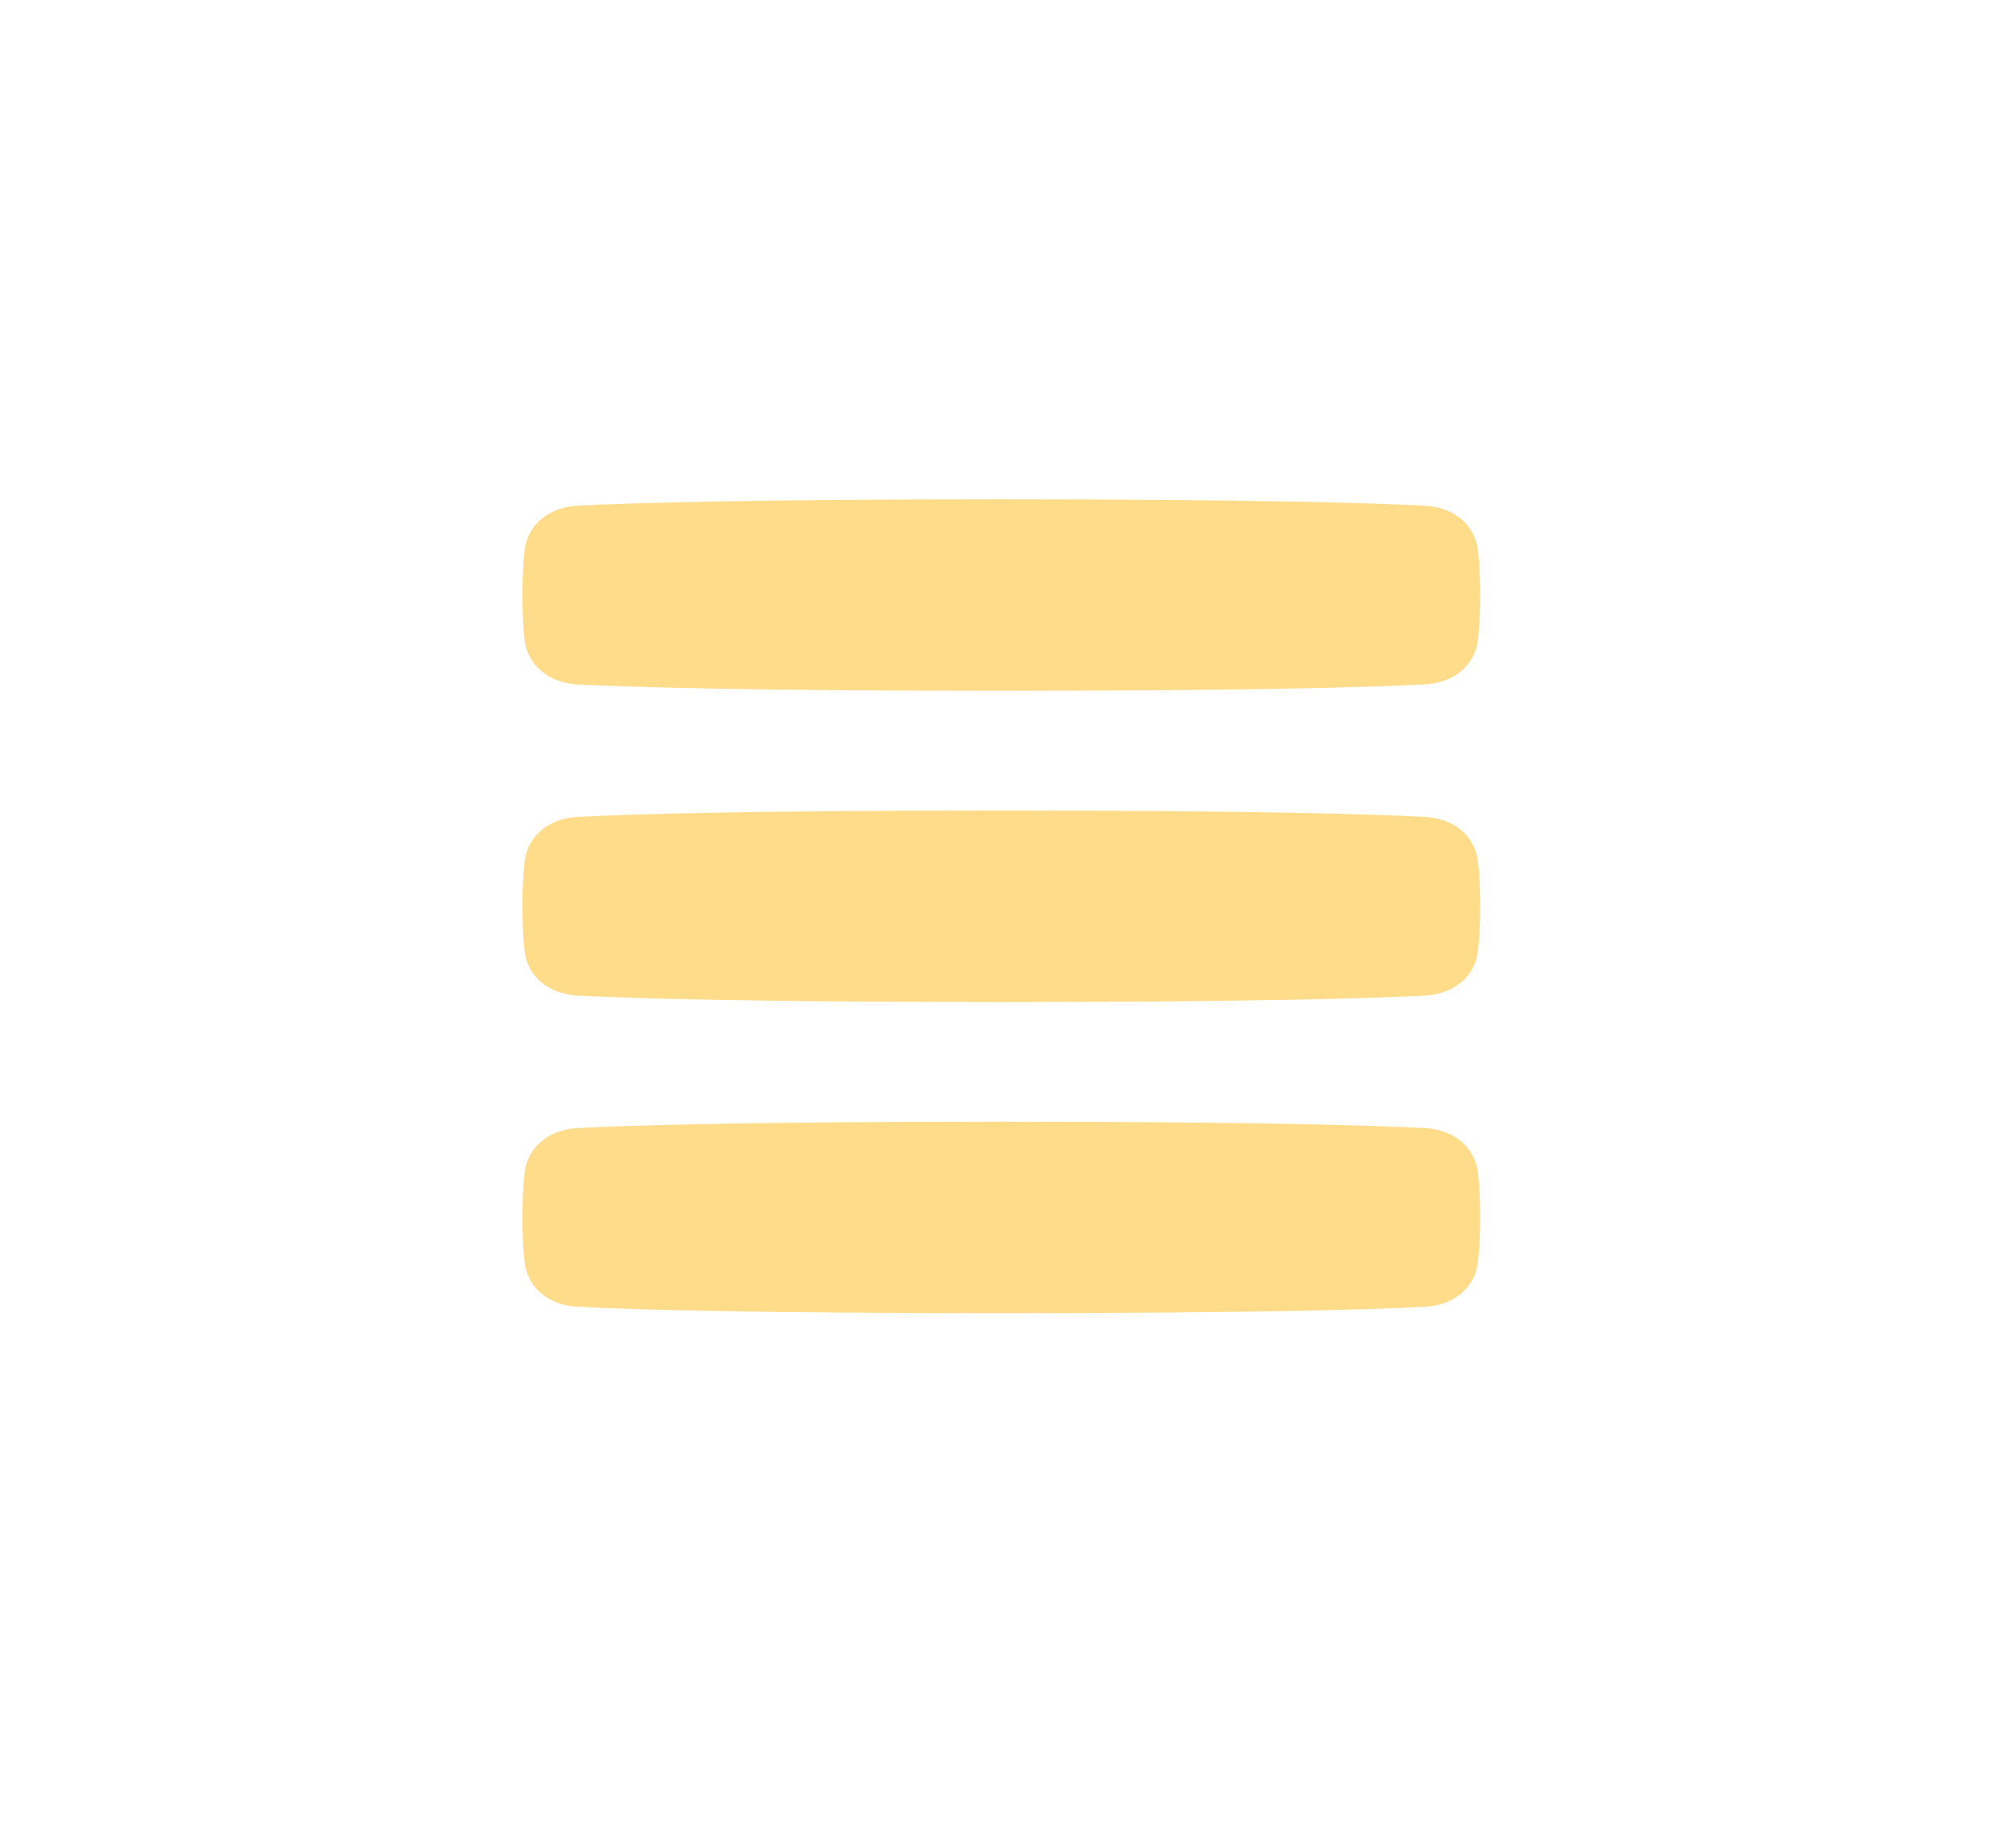 <?xml version="1.0" encoding="UTF-8"?> <svg xmlns="http://www.w3.org/2000/svg" width="42" height="39" viewBox="0 0 42 39" fill="none"><path d="M31.179 18.193C31.116 17.613 30.64 17.266 30.057 17.236C28.904 17.178 26.393 17.102 21.122 17.102C15.851 17.102 13.34 17.178 12.187 17.236C11.604 17.266 11.127 17.613 11.065 18.193C11.038 18.438 11.02 18.744 11.02 19.122C11.02 19.5 11.038 19.805 11.065 20.05C11.127 20.631 11.604 20.977 12.187 21.007C13.34 21.066 15.851 21.142 21.122 21.142C26.393 21.142 28.904 21.066 30.057 21.007C30.64 20.977 31.116 20.631 31.179 20.05C31.205 19.805 31.224 19.5 31.224 19.122C31.224 18.744 31.205 18.438 31.179 18.193Z" fill="#FFDC89"></path><path d="M31.179 11.627C31.116 11.047 30.64 10.7 30.057 10.67C28.904 10.612 26.393 10.536 21.122 10.536C15.851 10.536 13.34 10.612 12.187 10.67C11.604 10.7 11.127 11.047 11.065 11.627C11.038 11.872 11.02 12.178 11.02 12.556C11.02 12.934 11.038 13.239 11.065 13.485C11.127 14.065 11.604 14.412 12.187 14.441C13.34 14.5 15.851 14.576 21.122 14.576C26.393 14.576 28.904 14.5 30.057 14.441C30.64 14.412 31.116 14.065 31.179 13.485C31.205 13.239 31.224 12.934 31.224 12.556C31.224 12.178 31.205 11.872 31.179 11.627Z" fill="#FFDC89"></path><path d="M31.179 24.759C31.116 24.179 30.64 23.832 30.057 23.802C28.904 23.744 26.393 23.668 21.122 23.668C15.851 23.668 13.34 23.744 12.187 23.802C11.604 23.832 11.127 24.179 11.065 24.759C11.038 25.004 11.02 25.31 11.02 25.688C11.02 26.066 11.038 26.371 11.065 26.616C11.127 27.197 11.604 27.544 12.187 27.573C13.34 27.632 15.851 27.708 21.122 27.708C26.393 27.708 28.904 27.632 30.057 27.573C30.64 27.544 31.116 27.197 31.179 26.616C31.205 26.371 31.224 26.066 31.224 25.688C31.224 25.31 31.205 25.004 31.179 24.759Z" fill="#FFDC89"></path></svg> 